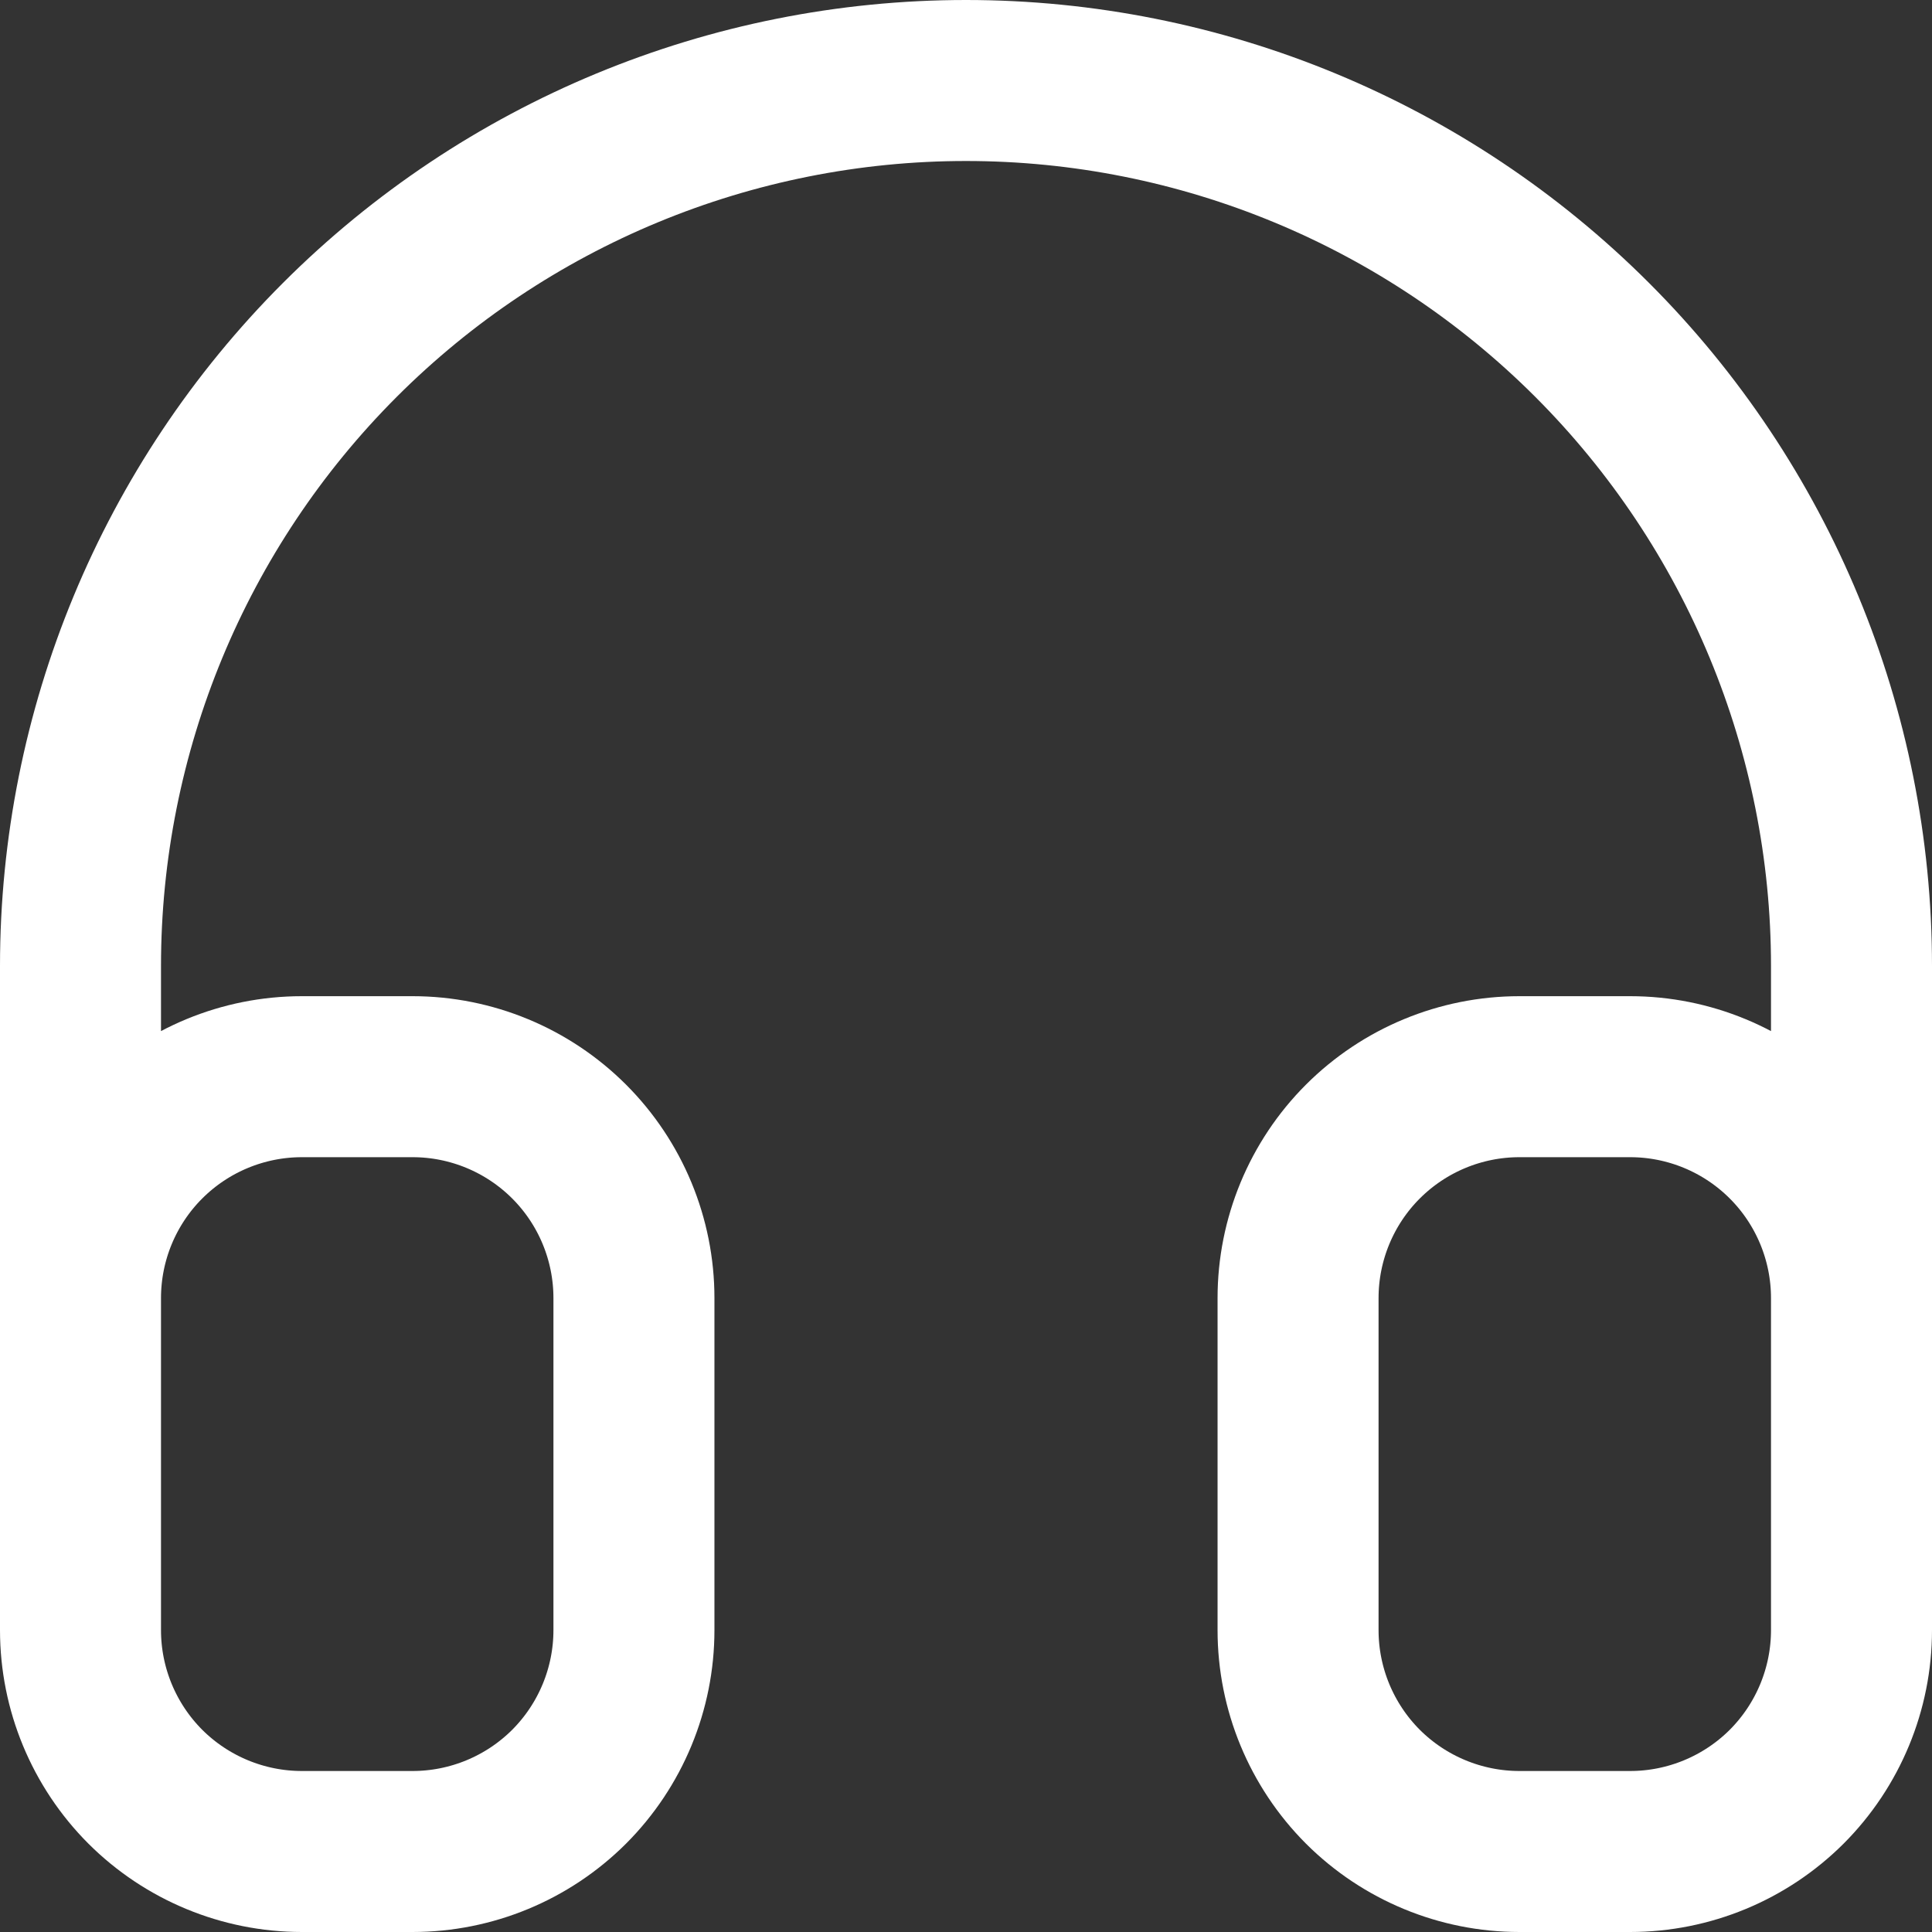 <svg width="24" height="24" viewBox="0 0 24 24" fill="none" xmlns="http://www.w3.org/2000/svg">
<rect x="0" y="0" width="24" height="24" fill="#333333" stroke="none"/>
<path id="Vector" d="M1 16.125V12C1 9.083 2.159 6.285 4.222 4.222C6.285 2.159 9.083 1 12 1C14.917 1 17.715 2.159 19.778 4.222C21.841 6.285 23 9.083 23 12V16.125M1 16.125C1 15.396 1.29 14.696 1.805 14.181C2.321 13.665 3.021 13.375 3.75 13.375H5.125C5.854 13.375 6.554 13.665 7.07 14.181C7.585 14.696 7.875 15.396 7.875 16.125V20.25C7.875 20.979 7.585 21.679 7.07 22.195C6.554 22.71 5.854 23 5.125 23H3.75C3.021 23 2.321 22.71 1.805 22.195C1.29 21.679 1 20.979 1 20.25V16.125ZM23 16.125C23 15.396 22.71 14.696 22.195 14.181C21.679 13.665 20.979 13.375 20.25 13.375H18.875C18.146 13.375 17.446 13.665 16.93 14.181C16.415 14.696 16.125 15.396 16.125 16.125V20.25C16.125 20.979 16.415 21.679 16.93 22.195C17.446 22.71 18.146 23 18.875 23H20.25C20.979 23 21.679 22.71 22.195 22.195C22.71 21.679 23 20.979 23 20.25V16.125Z" stroke="white" stroke-width="2" stroke-linecap="round" stroke-linejoin="round"/>
</svg>
